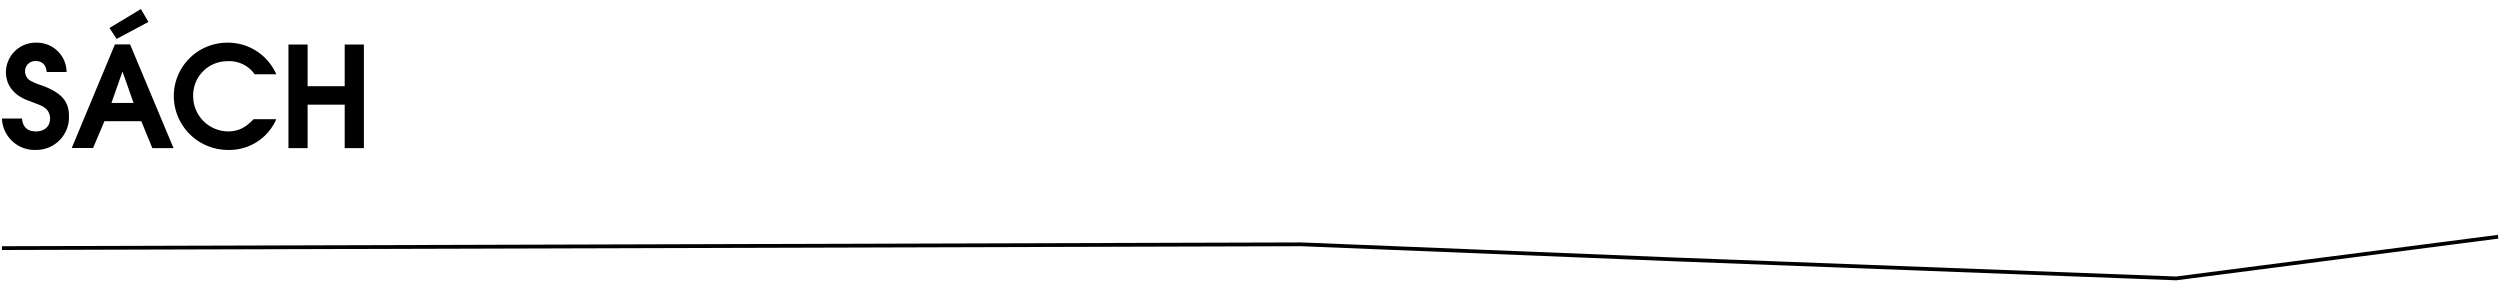 <svg id="Layer_1" data-name="Layer 1" xmlns="http://www.w3.org/2000/svg" viewBox="0 0 660 76"><title>Kira</title><path d="M.5,65.5l343-1,99,4,132,5,85-11" fill="none" stroke="#000" stroke-miterlimit="10"/><path d="M9.51,39.58a8.63,8.63,0,0,1-9-8.29H5.81c.22,2.29,1.44,3.4,3.7,3.4s3.7-1.36,3.7-3.33A3.44,3.44,0,0,0,12,28.59c-.81-.63-1.11-.74-4.73-2.11s-5.7-4-5.7-7.44a7.83,7.83,0,0,1,8-7.77A7.82,7.82,0,0,1,17.58,19H12.32c-.15-1.85-1.18-2.88-2.88-2.88a2.67,2.67,0,0,0-2.82,2.77,2.89,2.89,0,0,0,1.52,2.48,17.8,17.8,0,0,0,3,1.22c5.56,2.07,7.07,4.48,7.07,8.18A8.62,8.62,0,0,1,9.51,39.58Z"/><path d="M40.22,39.1,37.3,32H27.57l-3,7.07H18.94l11.4-27.35h4L45.81,39.1ZM30.78,10.27,28.9,7.39l8.29-5,2,3.4Zm1.56,8.62-2.92,8.29h5.84Z"/><path d="M60.27,39.58A14.29,14.29,0,0,1,45.88,25.33,14.11,14.11,0,0,1,59.94,11.27a13.93,13.93,0,0,1,13,8.33H67.23a8.2,8.2,0,0,0-7.18-3.44A9,9,0,0,0,51,25.37a9.29,9.29,0,0,0,9.17,9.32c2.63,0,4.55-.88,6.77-3.22h6A13.49,13.49,0,0,1,60.27,39.58Z"/><path d="M91,39.1V27.63H81.21V39.1H76.15V11.75h5.06v11H91v-11h5.07V39.1Z"/></svg>